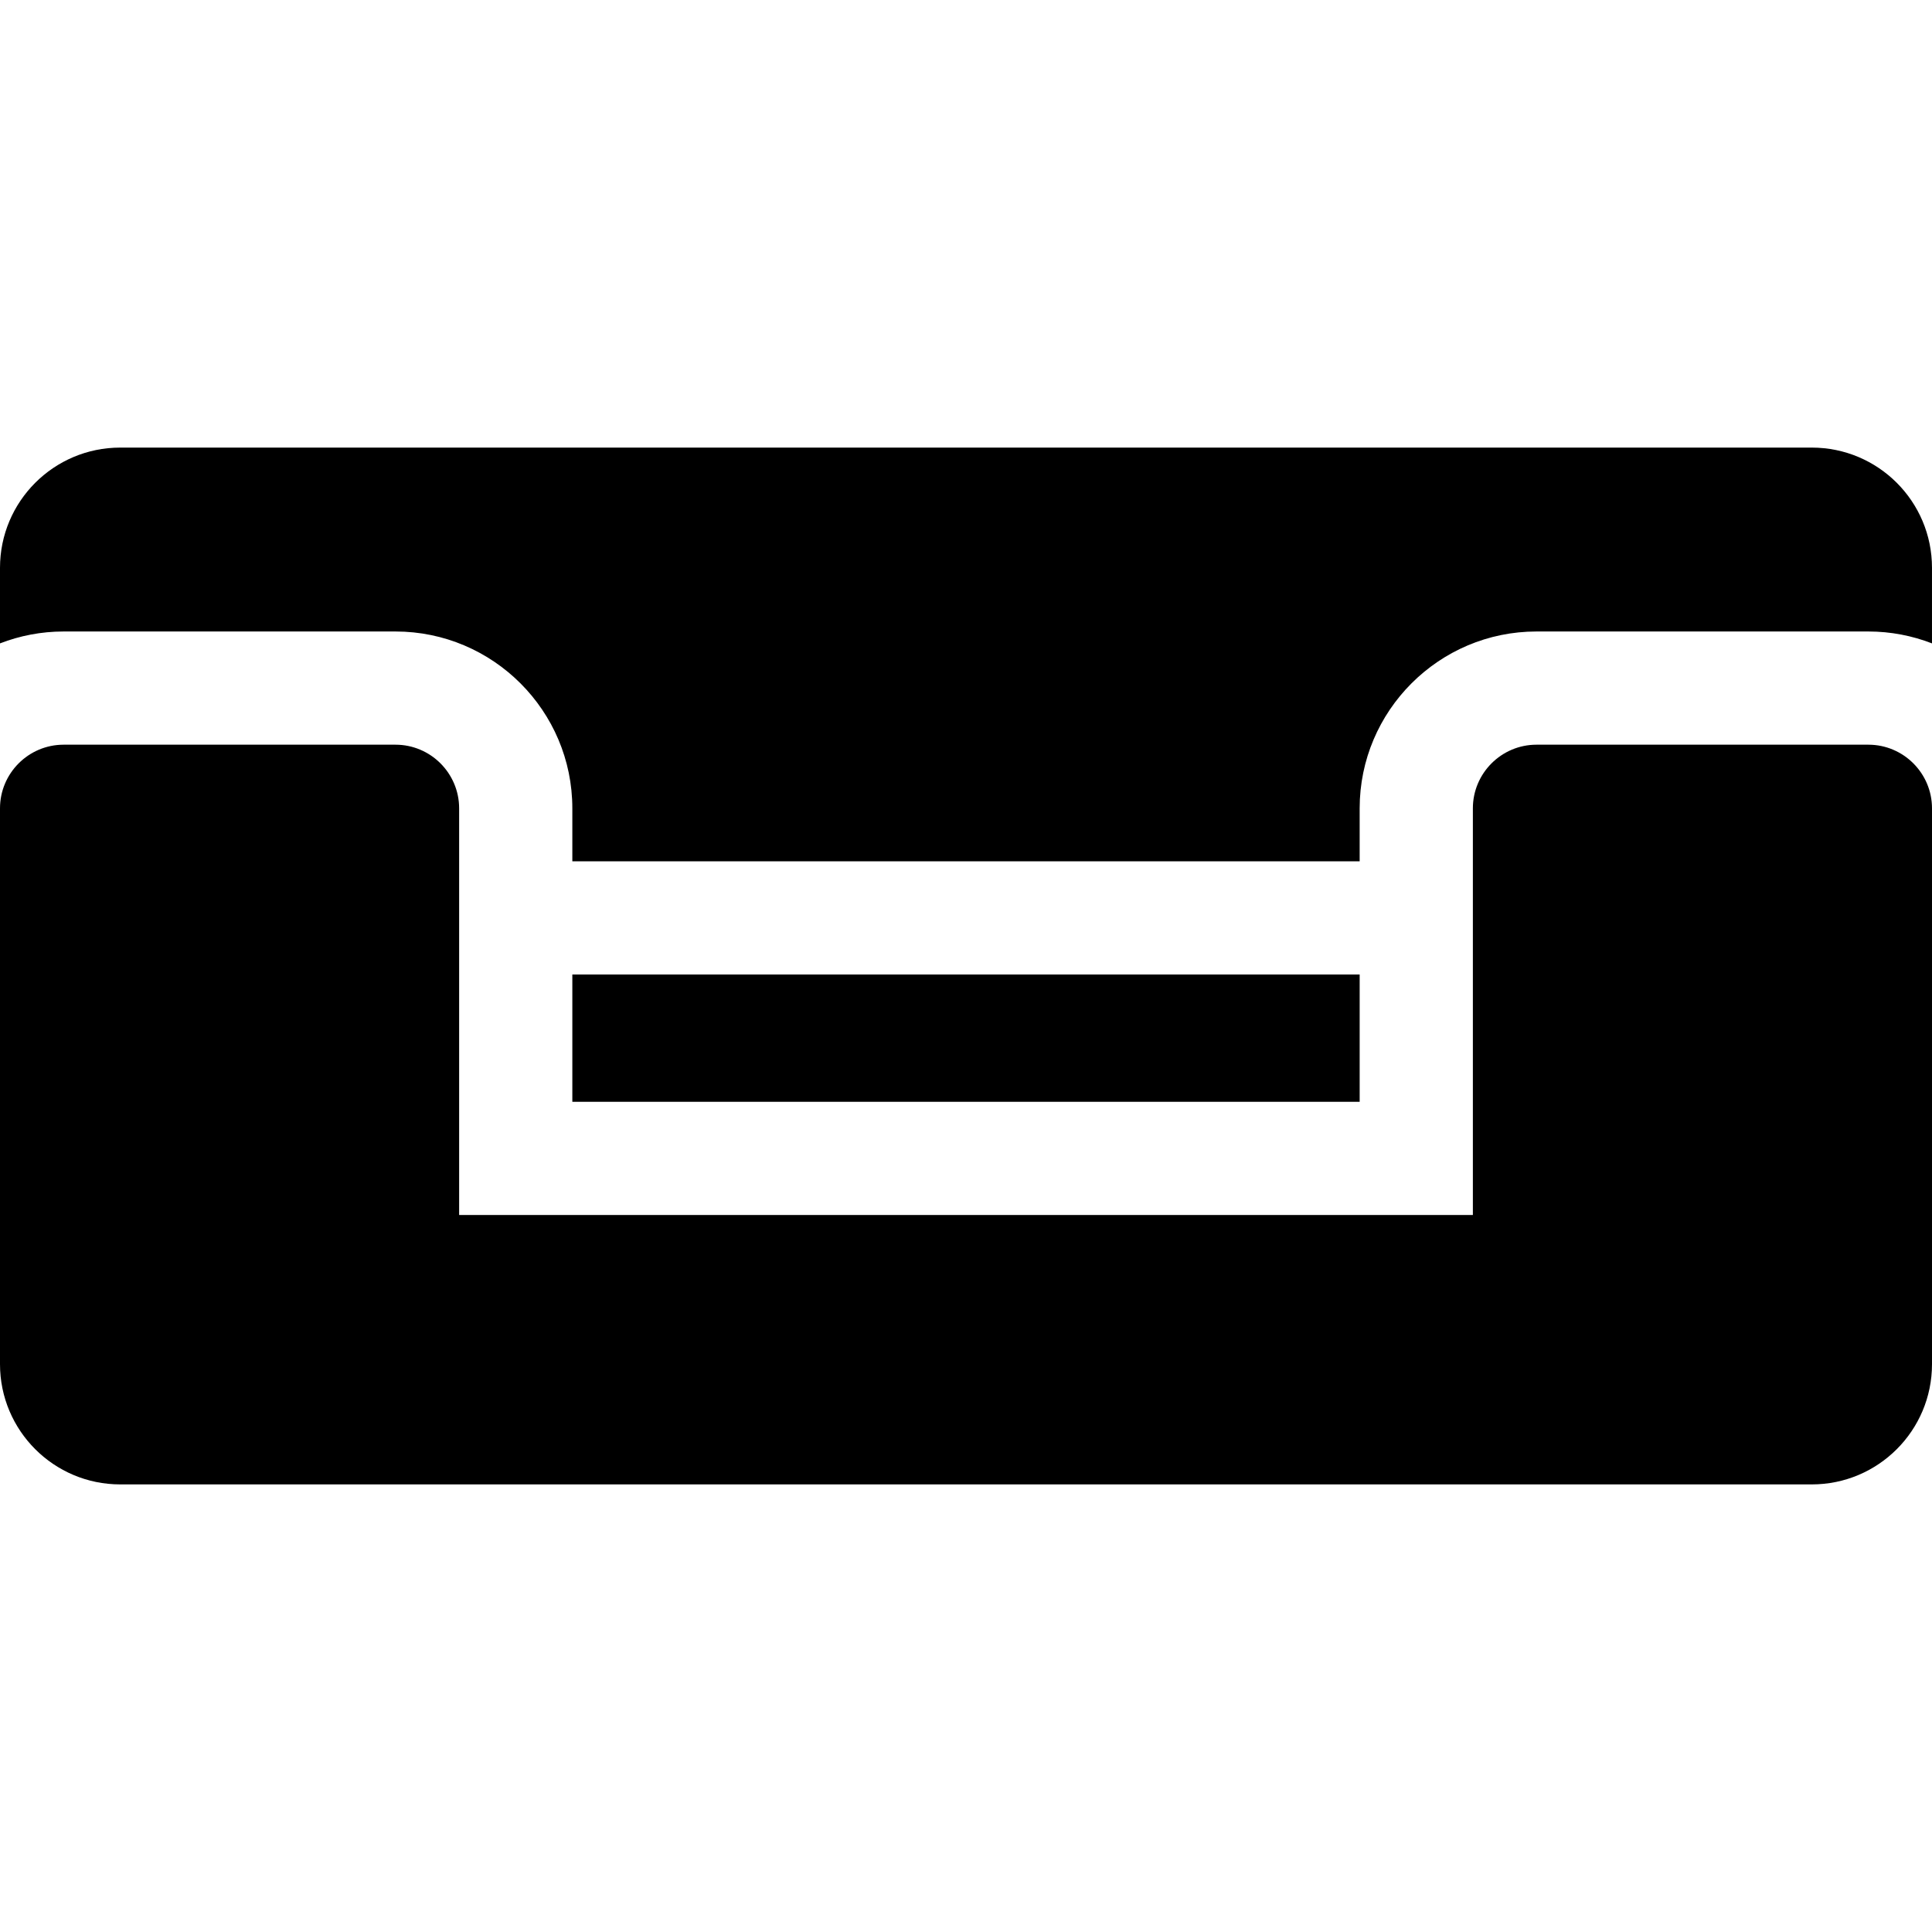 <svg id="Capa_1" enable-background="new 0 0 512 512" height="512" viewBox="0 0 512 512" width="512" xmlns="http://www.w3.org/2000/svg"><g><path d="m151.675 258.253h208.65v33.735h-208.65z"/><path d="m480.133 118.617h-448.266c-17.6 0-31.867 14.267-31.867 31.867v20.019c5.238-2.028 10.922-3.152 16.867-3.152h87.94c25.843 0 46.867 21.025 46.867 46.868v14.034h208.65v-14.034c0-25.843 21.024-46.868 46.867-46.868h87.94c5.945 0 11.629 1.124 16.867 3.152v-20.019c.002-17.6-14.266-31.867-31.865-31.867z"/><path d="m495.133 197.351h-87.94c-9.301 0-16.867 7.567-16.867 16.868v107.769h-268.65v-107.769c0-9.301-7.566-16.868-16.867-16.868h-87.94c-9.303 0-16.869 7.567-16.869 16.868v147.297c0 17.6 14.267 31.867 31.867 31.867h448.266c17.6 0 31.867-14.267 31.867-31.867v-147.297c0-9.301-7.566-16.868-16.867-16.868z"/></g></svg>